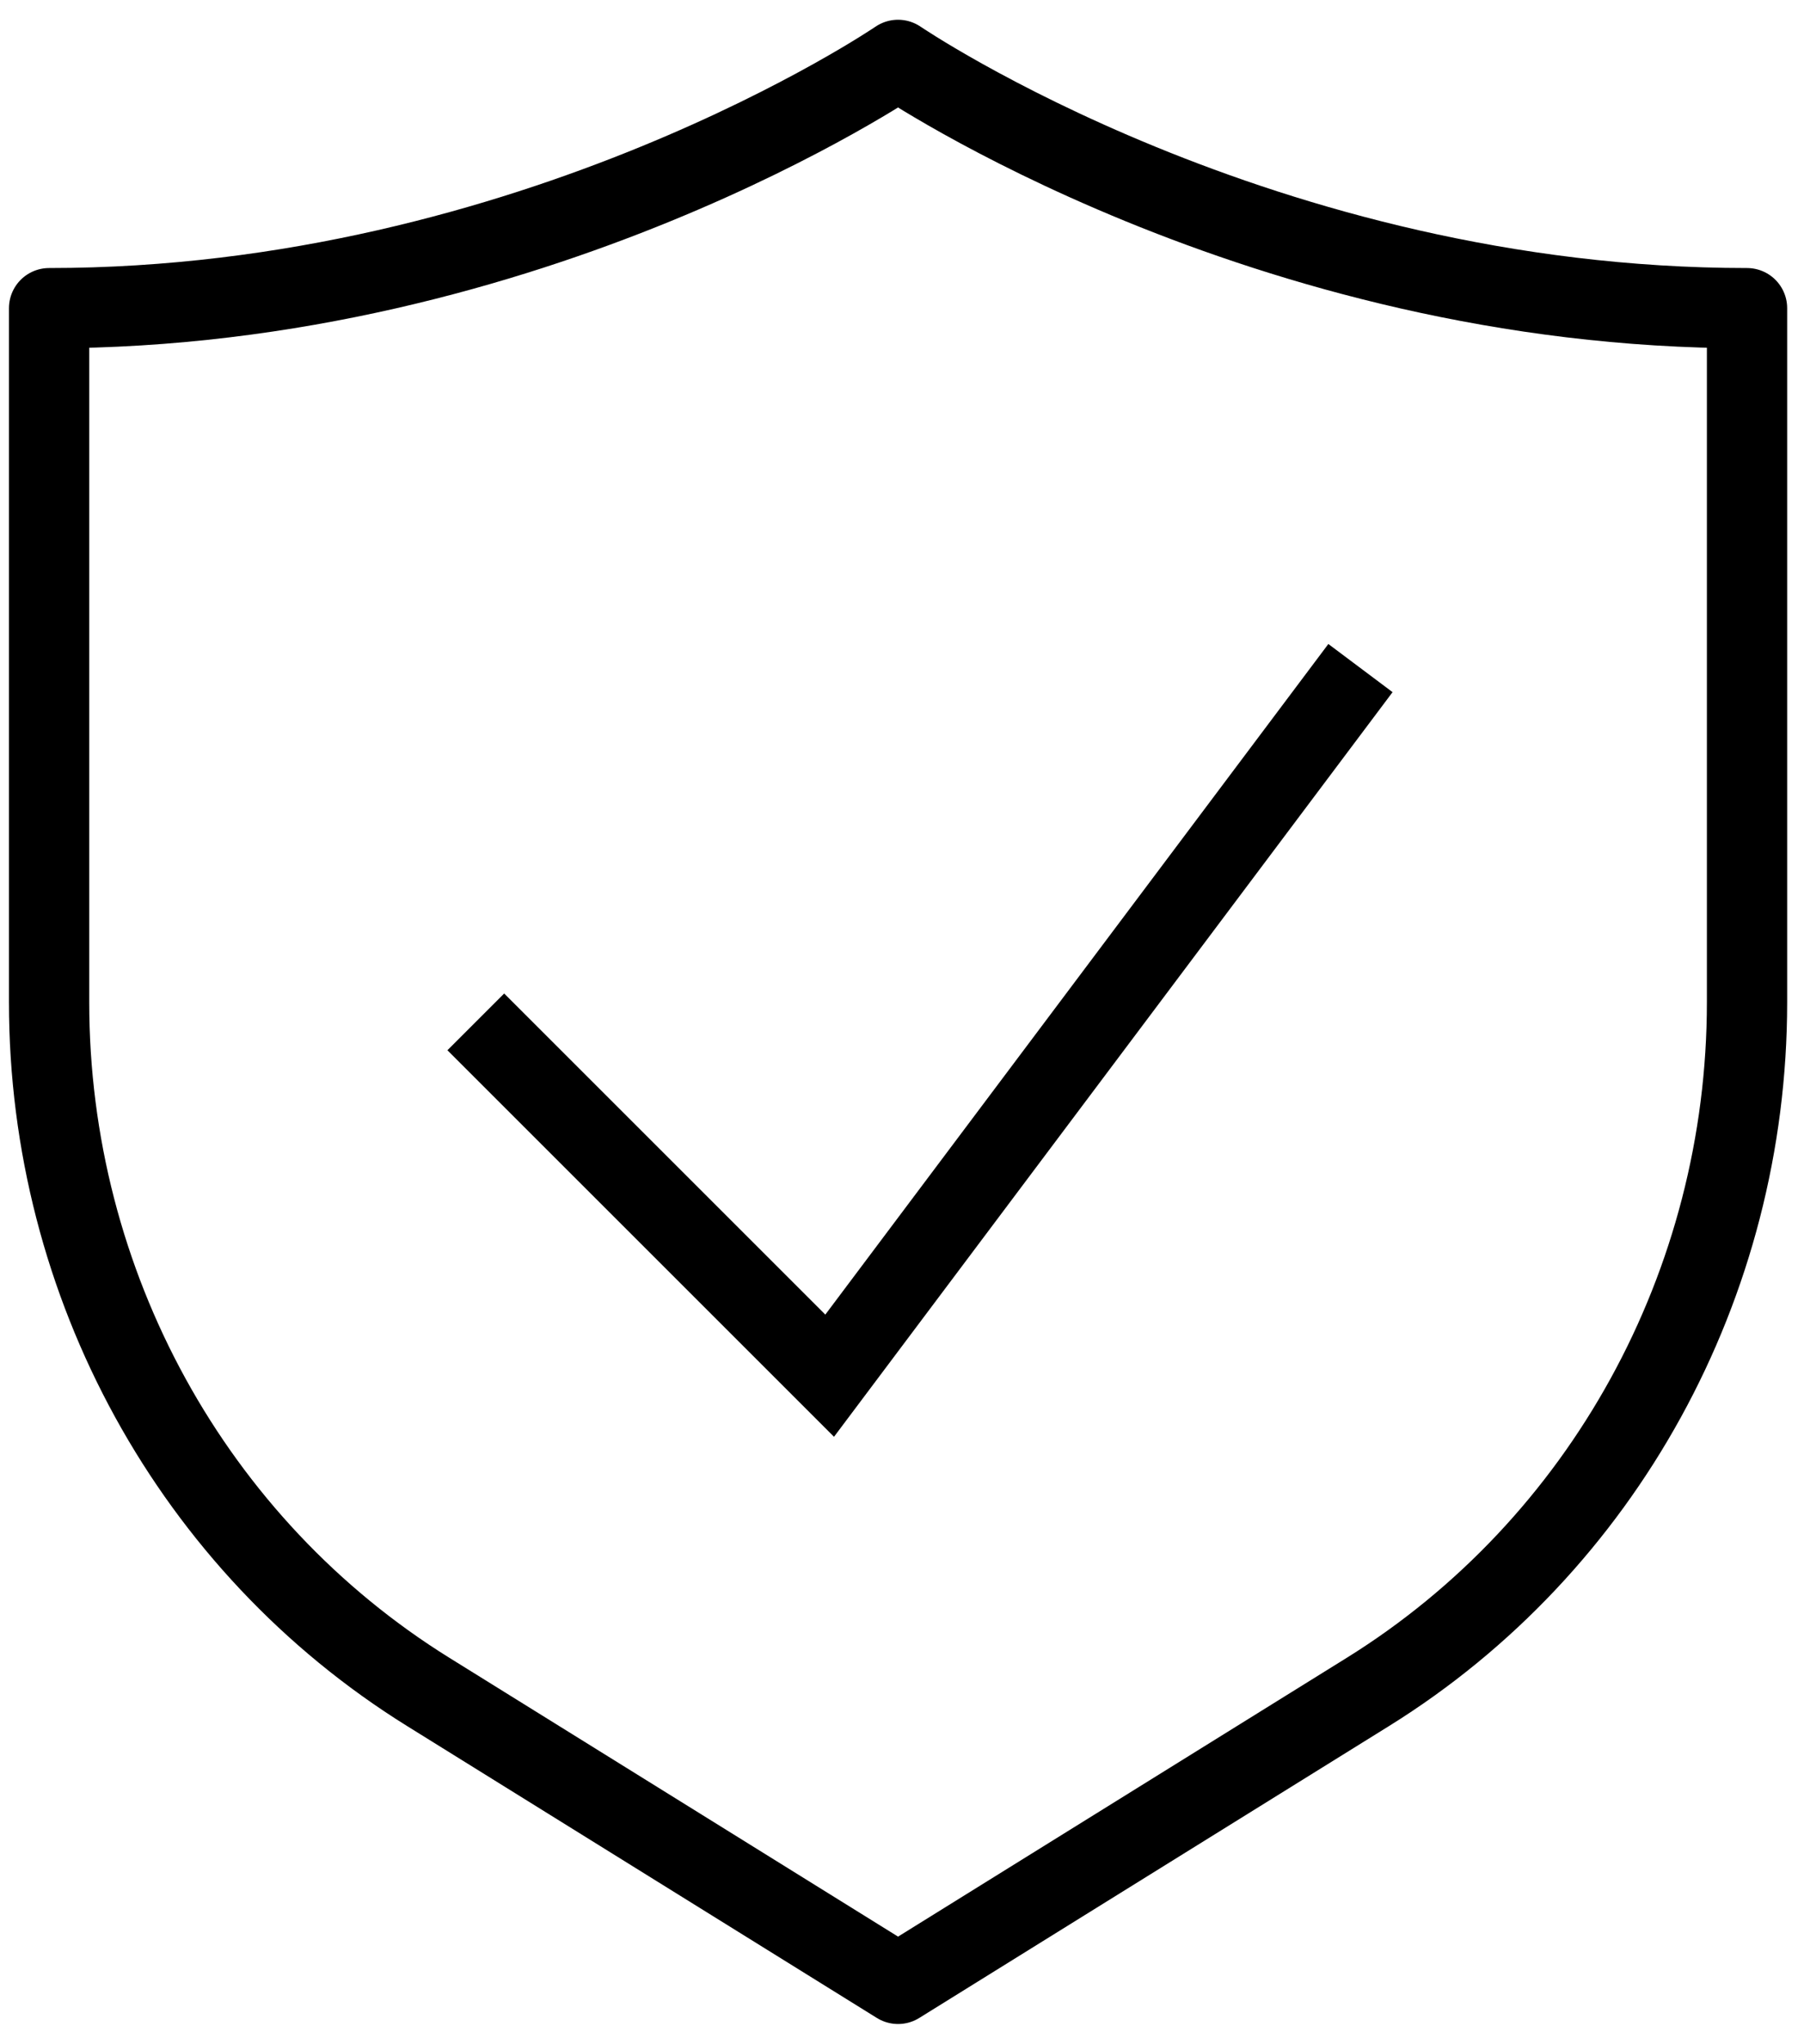 <svg xmlns="http://www.w3.org/2000/svg" width="60" height="68" fill="none" viewBox="0 0 60 68">
  <path stroke="#000" stroke-linecap="round" stroke-linejoin="round" stroke-width="2.67" d="M29.868 1.992S17.767 10.251 1.633 10.251v23.09c0 9.377 4.781 18.075 12.612 22.941l15.624 9.71 15.624-9.71c7.83-4.867 12.612-13.564 12.612-22.941V10.251c-16.134 0-28.235-8.258-28.235-8.258Z"/>
  <path stroke="#000" stroke-miterlimit="10" stroke-width="2.67" d="m15.825 33.992 11.769 11.769 17.654-23.538"/>
</svg>

